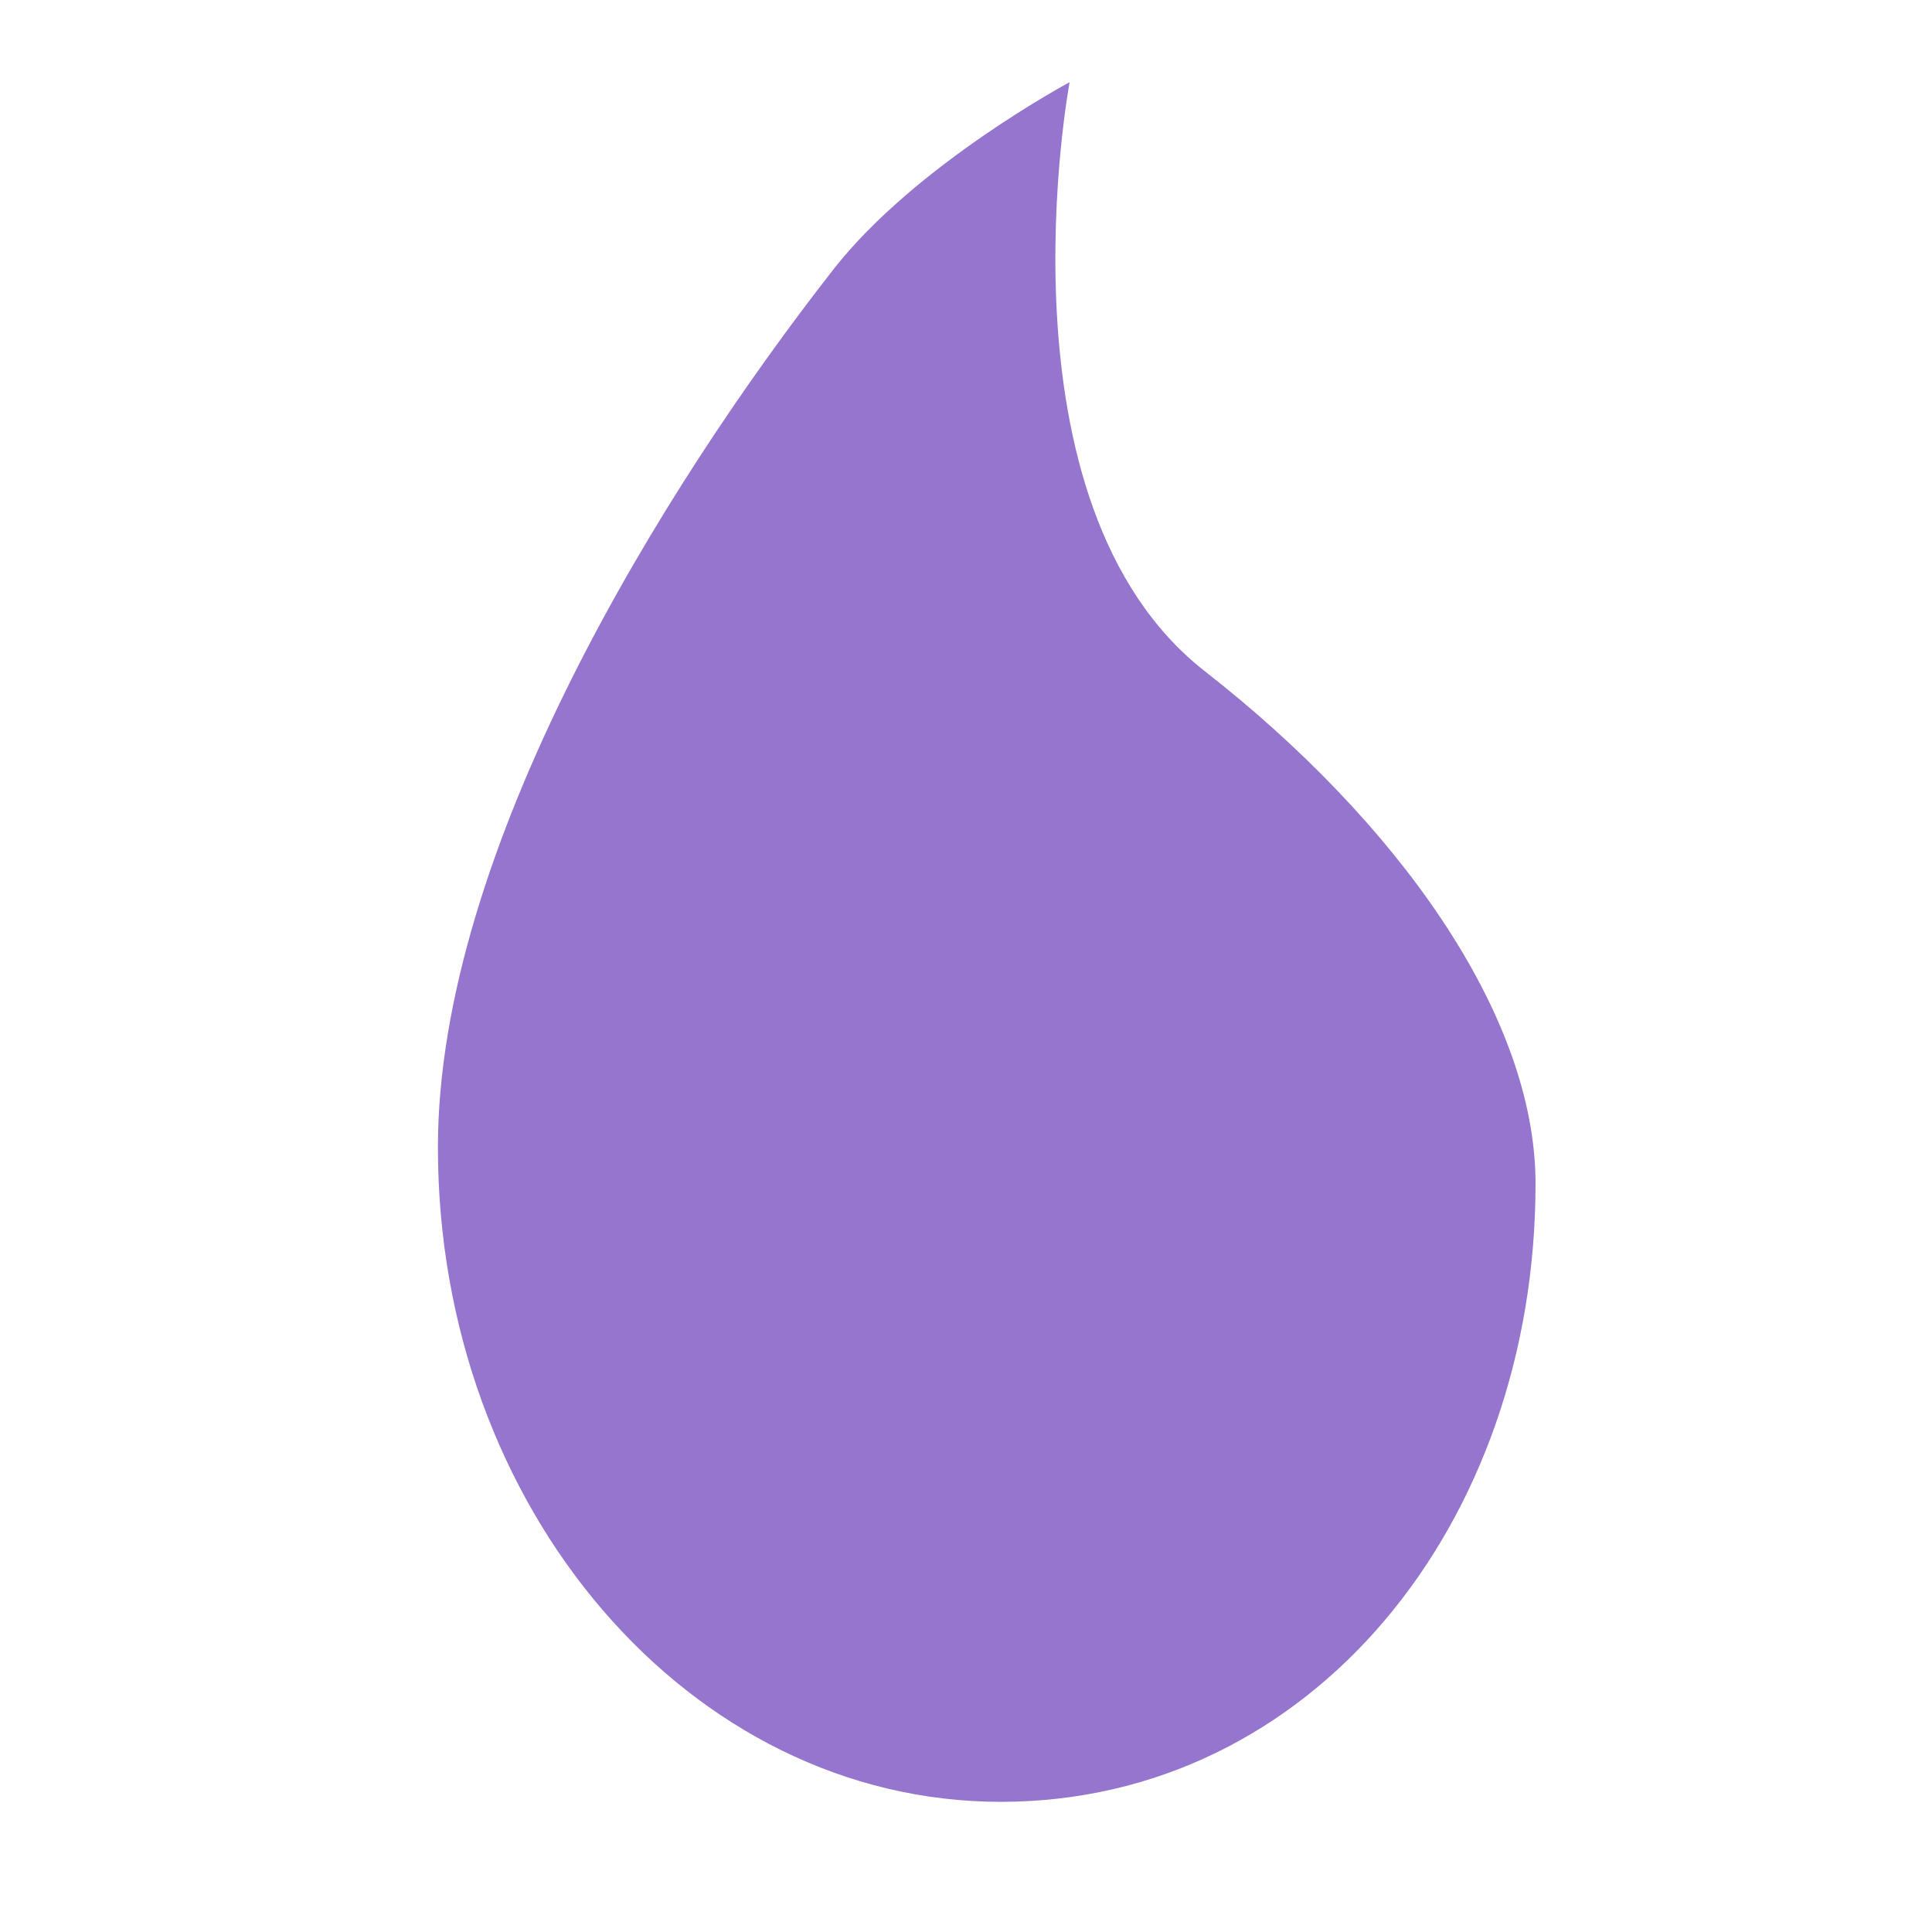 <?xml version="1.0" encoding="UTF-8" standalone="no"?>
<svg
   xmlns:dc="http://purl.org/dc/elements/1.1/"
   xmlns:cc="http://creativecommons.org/ns#"
   xmlns:rdf="http://www.w3.org/1999/02/22-rdf-syntax-ns#"
   xmlns:svg="http://www.w3.org/2000/svg"
   xmlns="http://www.w3.org/2000/svg"
   xmlns:sodipodi="http://sodipodi.sourceforge.net/DTD/sodipodi-0.dtd"
   xmlns:inkscape="http://www.inkscape.org/namespaces/inkscape"
   version="1.1"
   width="24"
   height="24"
   viewBox="0 0 24 24"
   id="svg4"
   sodipodi:docname="elixir.svg"
   inkscape:version="0.92.1 r15371">
  <defs
     id="defs8" />
  <sodipodi:namedview
     pagecolor="#ffffff"
     bordercolor="#666666"
     borderopacity="1"
     objecttolerance="10"
     gridtolerance="10"
     guidetolerance="10"
     inkscape:pageopacity="0"
     inkscape:pageshadow="2"
     inkscape:window-width="1366"
     inkscape:window-height="705"
     id="namedview6"
     showgrid="false"
     inkscape:zoom="19.666667"
     inkscape:cx="12.593541"
     inkscape:cy="13.833113"
     inkscape:window-x="-8"
     inkscape:window-y="-8"
     inkscape:window-maximized="1"
     inkscape:current-layer="svg4" />
  <path
     d="m 12.431,22.383 c -3.861,0 -6.991,-3.64 -6.991,-8.13 0,-3.678 2.774,-8.173 4.916,-10.91 1.014,-1.296 2.931,-2.322 2.931,-2.322 0,0 -0.982,5.238 1.682,7.319 2.365,1.847 4.106,4.249 4.106,6.363 0,4.232 -2.784,7.68 -6.645,7.68 z"
     id="path2"
     inkscape:connector-curvature="0"
     sodipodi:nodetypes="ssscsss"
     style="fill:#9575cd;fill-opacity:1;stroke-width:1.256" />
</svg>
